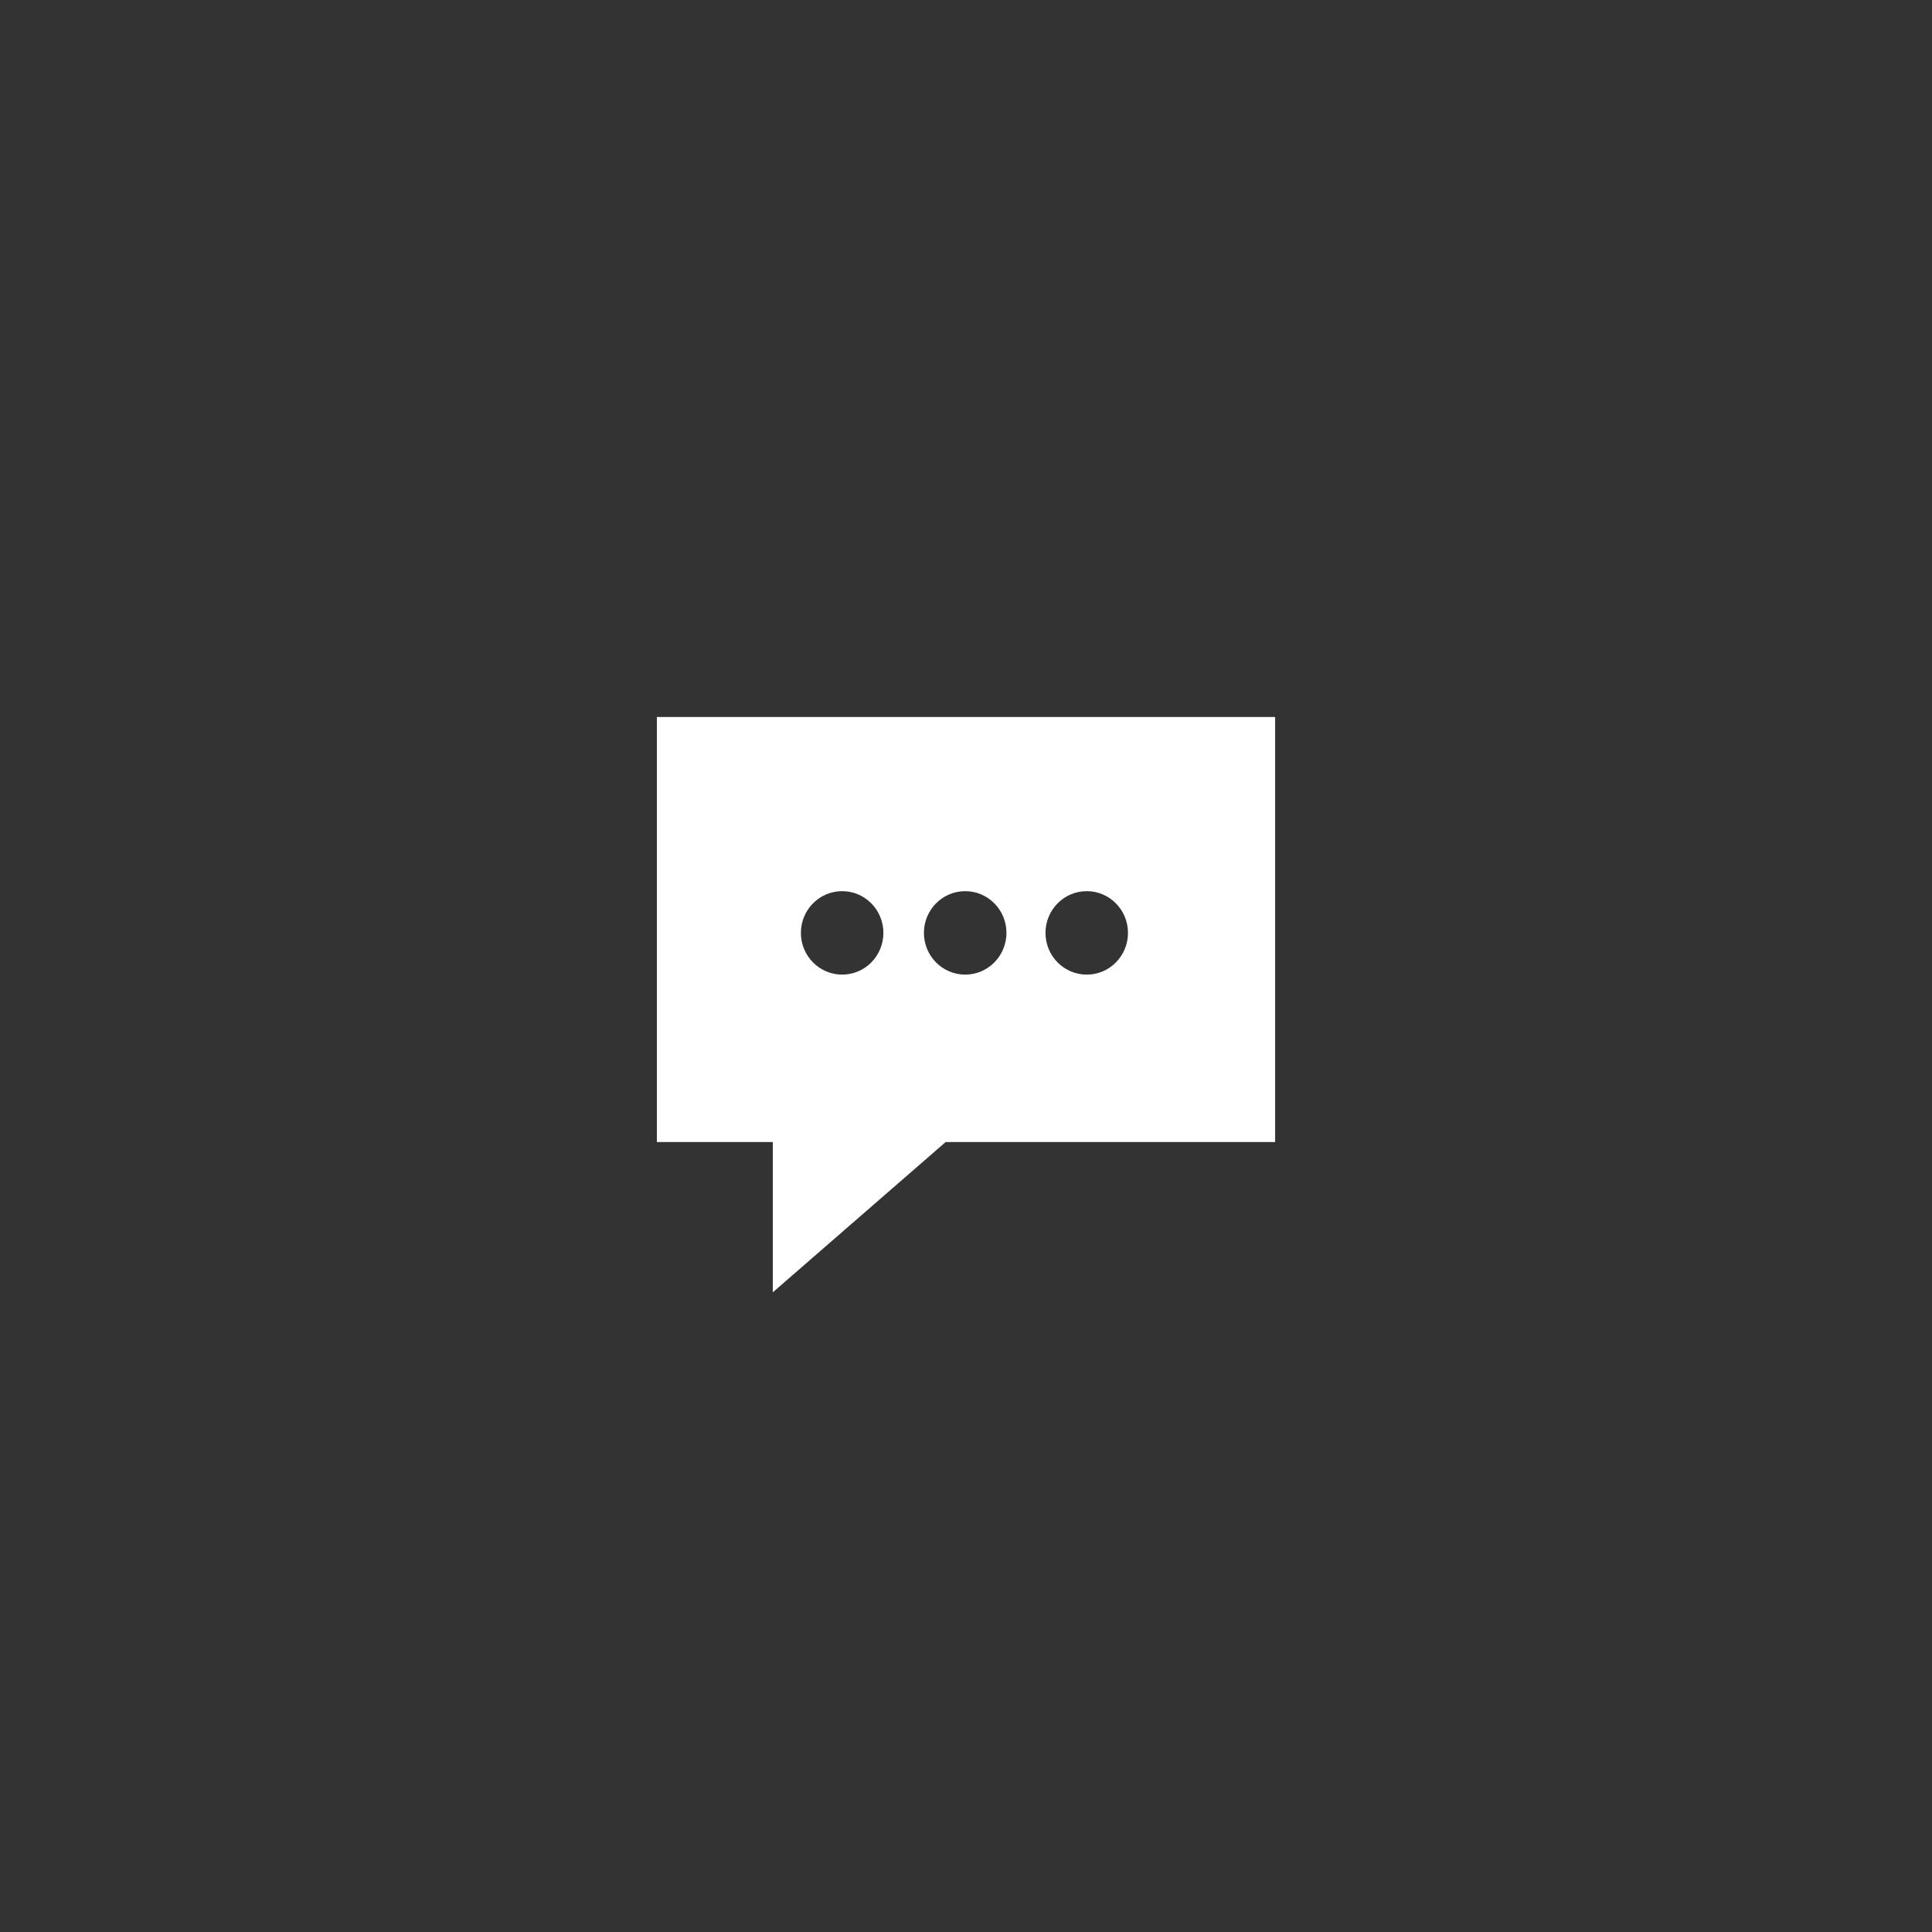 <?xml version="1.0" encoding="utf-8"?>
<!-- Generator: Adobe Illustrator 16.0.0, SVG Export Plug-In . SVG Version: 6.00 Build 0)  -->
<!DOCTYPE svg PUBLIC "-//W3C//DTD SVG 1.1//EN" "http://www.w3.org/Graphics/SVG/1.1/DTD/svg11.dtd">
<svg version="1.1" id="Layer_1" xmlns="http://www.w3.org/2000/svg" xmlns:xlink="http://www.w3.org/1999/xlink" x="0px" y="0px"
	 width="50px" height="50px" viewBox="0 0 50 50" enable-background="new 0 0 50 50" xml:space="preserve">
<rect x="0" y="0" width="50" height="50" fill="#333333" stroke="none"/>
<!-- <circle fill-opacity="0.05" cx="25" cy="25.001" r="16"/> -->
<!--<path fill="#FFFFFF" d="M25,42c-9.375,0-17-7.626-17-16.999C8,15.627,15.625,8,25,8c9.373,0,17,7.627,17,17.001
	C42,34.374,34.373,42,25,42z M25,10c-8.271,0-15,6.729-15,15.001C10,33.271,16.729,40,25,40c8.271,0,15-6.729,15-14.999
	C40,16.729,33.271,10,25,10z"/>-->
<path fill="#FFFFFF" d="M17,18.556v11h3v3.889l4.473-3.889H33v-11H17z M21.795,25.223c-0.59,0-1.068-0.483-1.068-1.08
	s0.479-1.08,1.068-1.08s1.067,0.483,1.067,1.08S22.385,25.223,21.795,25.223z M24.979,25.223c-0.59,0-1.068-0.483-1.068-1.08
	s0.479-1.08,1.068-1.08s1.068,0.483,1.068,1.08S25.568,25.223,24.979,25.223z M28.125,25.223c-0.59,0-1.068-0.483-1.068-1.08
	s0.479-1.08,1.068-1.08s1.067,0.483,1.067,1.08S28.715,25.223,28.125,25.223z"/>
</svg>
